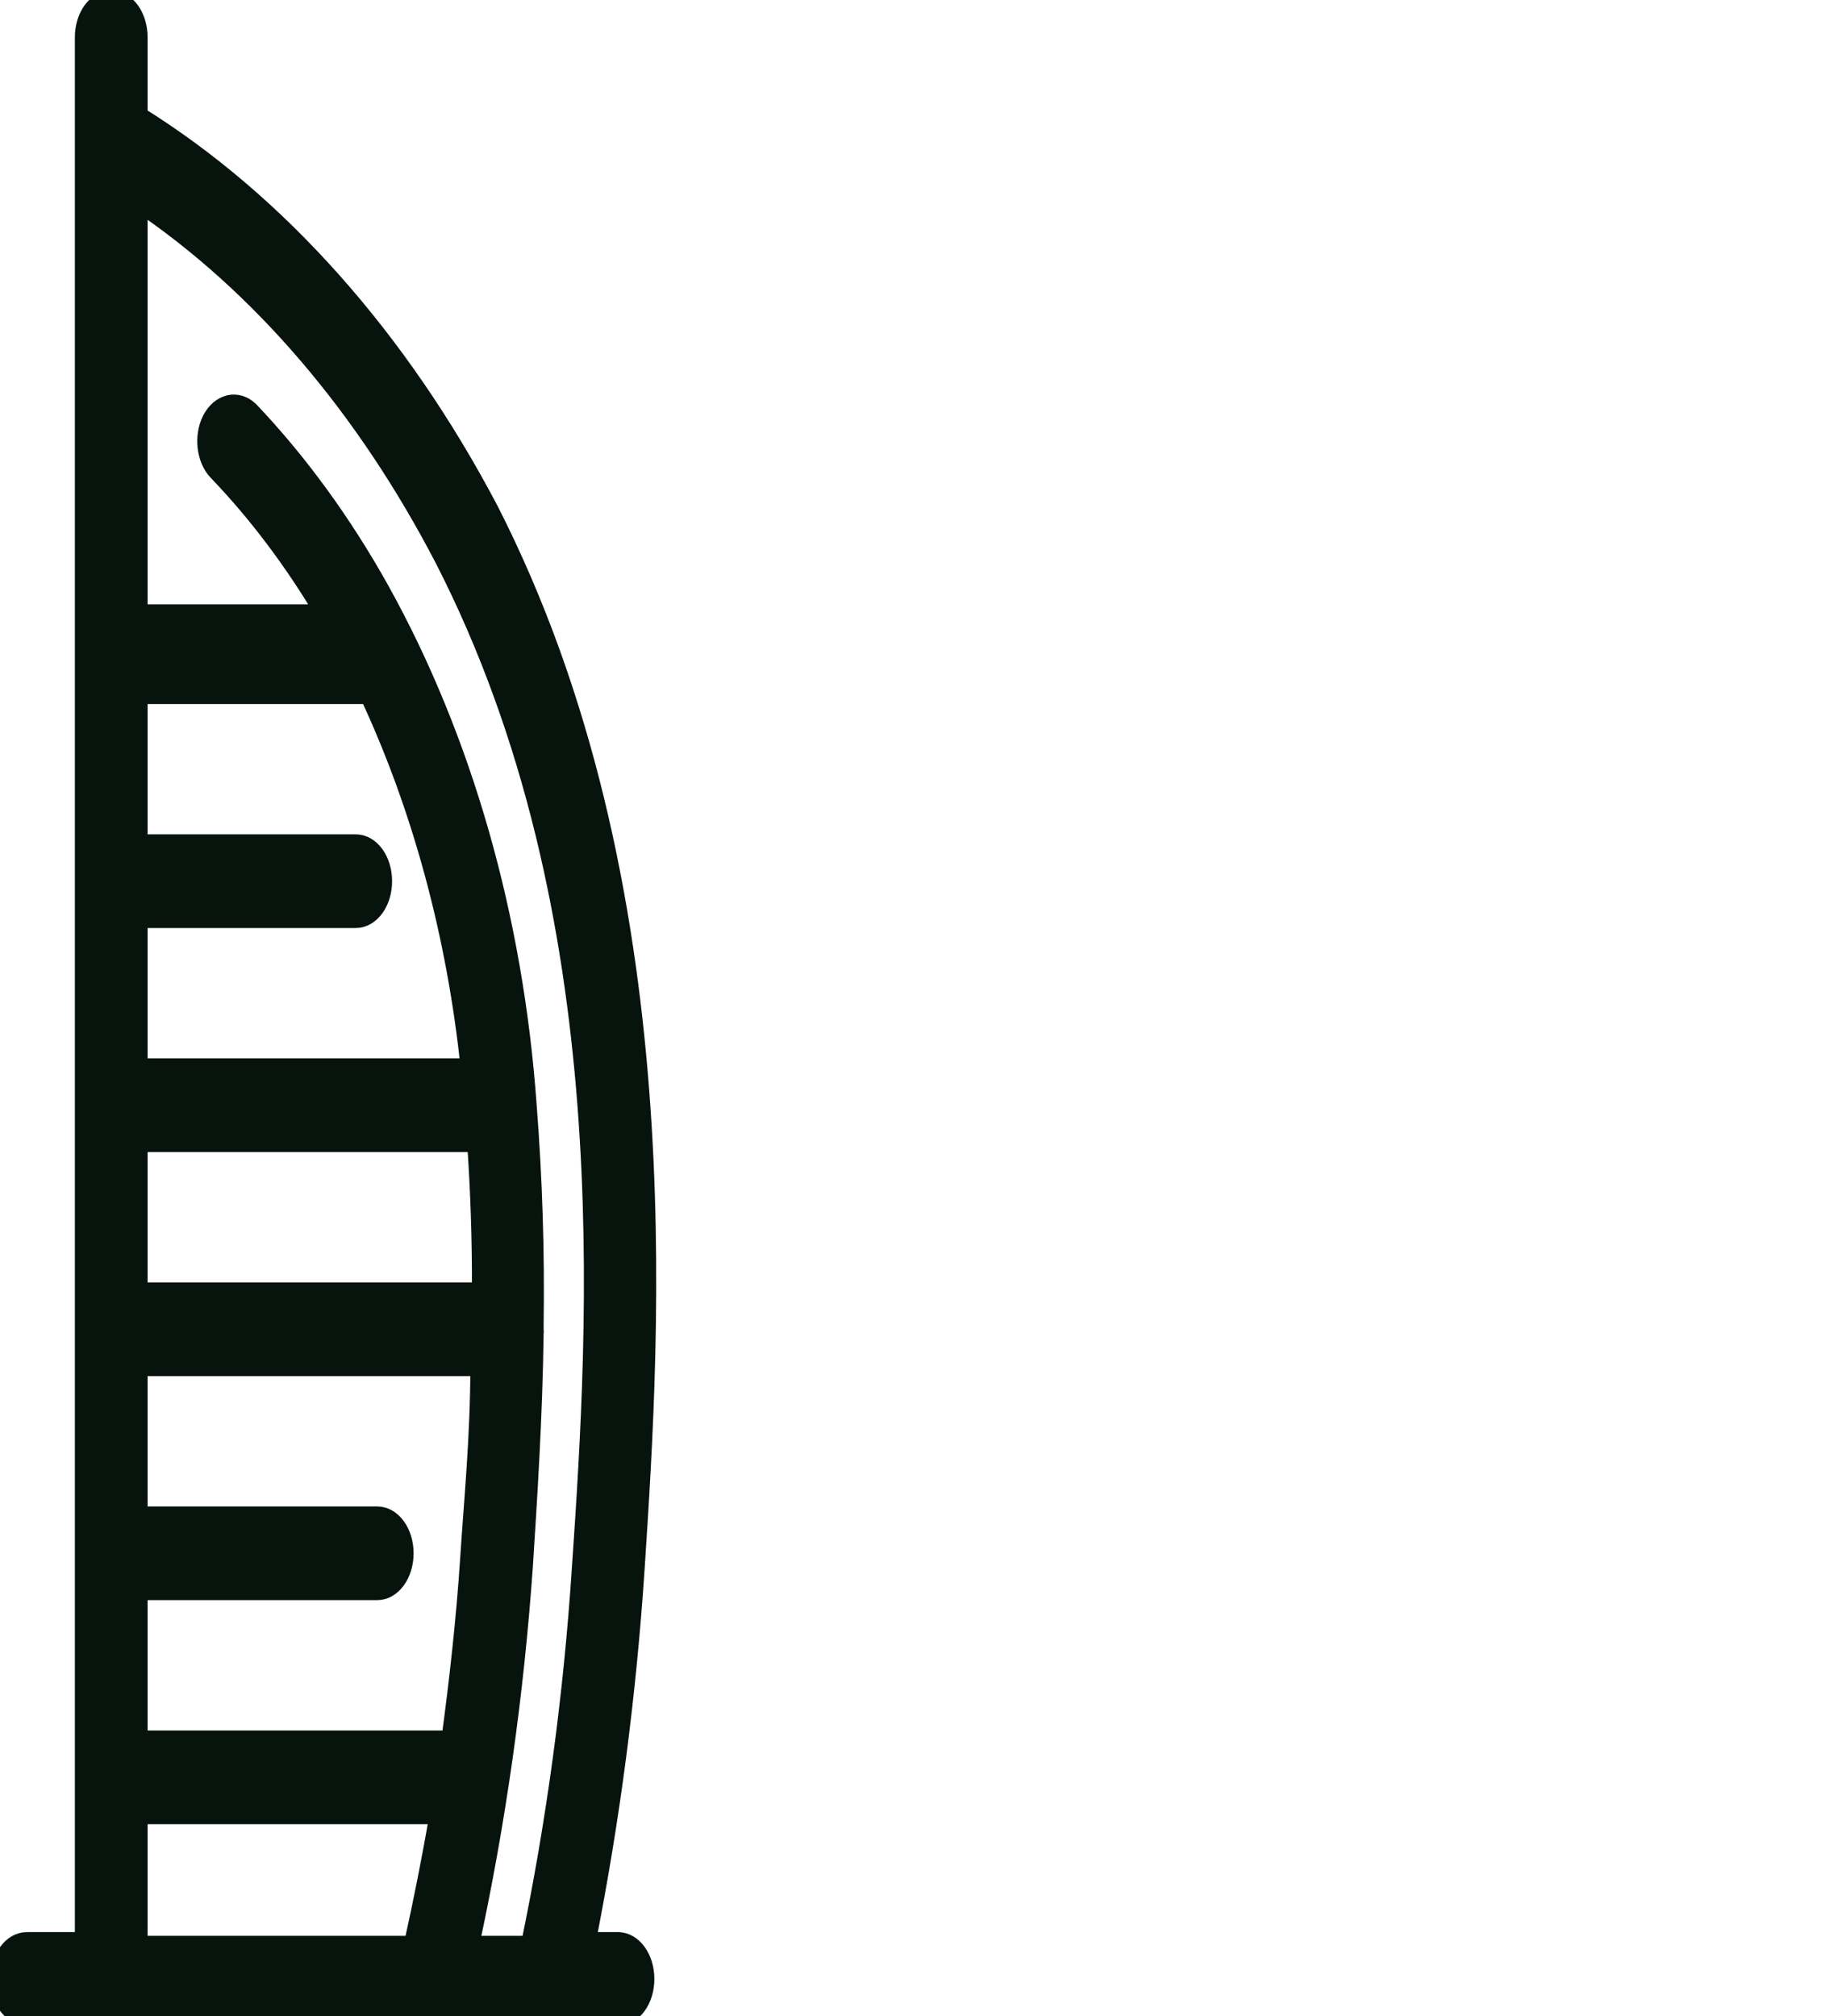 <svg width="48" height="53" viewBox="0 0 48 53" fill="none" xmlns="http://www.w3.org/2000/svg">
<g clip-path="url(#clip0_1606_32617)">
<path d="M16.301 51.037H15.411C16.048 47.825 16.477 44.539 16.696 41.222C17.106 34.94 17.883 23.261 12.854 13.407C10.479 8.897 7.299 5.327 3.63 3.043V0.981C3.63 0.721 3.556 0.471 3.424 0.287C3.291 0.103 3.111 0 2.924 0C2.534 0 2.218 0.439 2.218 0.981V51.037H0.706C0.316 51.037 0 51.476 0 52.019C0 52.561 0.316 53 0.706 53H16.244C16.634 53 16.951 52.561 16.951 52.019C16.951 51.476 16.634 51.037 16.244 51.037L16.301 51.037ZM11.695 14.722C16.428 23.987 15.721 34.784 15.283 41.222C15.063 44.579 14.614 47.897 13.941 51.135H12.345C13.048 47.882 13.521 44.542 13.758 41.163C13.871 39.397 14.012 37.237 14.04 35.059C14.046 35.019 14.046 34.98 14.04 34.941V34.843C14.069 32.909 14.007 30.976 13.857 29.052C13.505 24.122 12.165 19.429 9.986 15.508C8.996 13.736 7.841 12.151 6.554 10.797C6.232 10.49 5.795 10.596 5.565 11.032C5.344 11.467 5.413 12.068 5.72 12.387C6.766 13.476 7.714 14.735 8.546 16.136H3.63V5.301C6.84 7.462 9.612 10.698 11.695 14.722ZM9.704 18.256C11.088 21.222 11.994 24.572 12.359 28.07H3.63V24.144H9.351C9.741 24.144 10.057 23.705 10.057 23.163C10.057 22.621 9.741 22.181 9.351 22.181H3.63V18.256H9.704ZM12.656 33.959H3.63V30.033H12.529C12.617 31.304 12.66 32.583 12.656 33.861L12.656 33.959ZM3.63 41.811H9.915C10.306 41.811 10.622 41.372 10.622 40.83C10.622 40.287 10.306 39.848 9.915 39.848H3.63V35.922H12.614C12.614 37.748 12.444 39.456 12.345 40.987C12.246 42.518 12.063 44.166 11.851 45.737H3.63L3.63 41.811ZM3.63 47.7H11.54C11.342 48.858 11.116 49.996 10.862 51.135H3.63V47.7Z" fill="#06140D" stroke="#06140D" stroke-width="0.5"/>
</g>
<defs>
<clipPath id="clip0_1606_32617">
<rect width="48" height="53" fill="white"/>
</clipPath>
</defs>
</svg>
